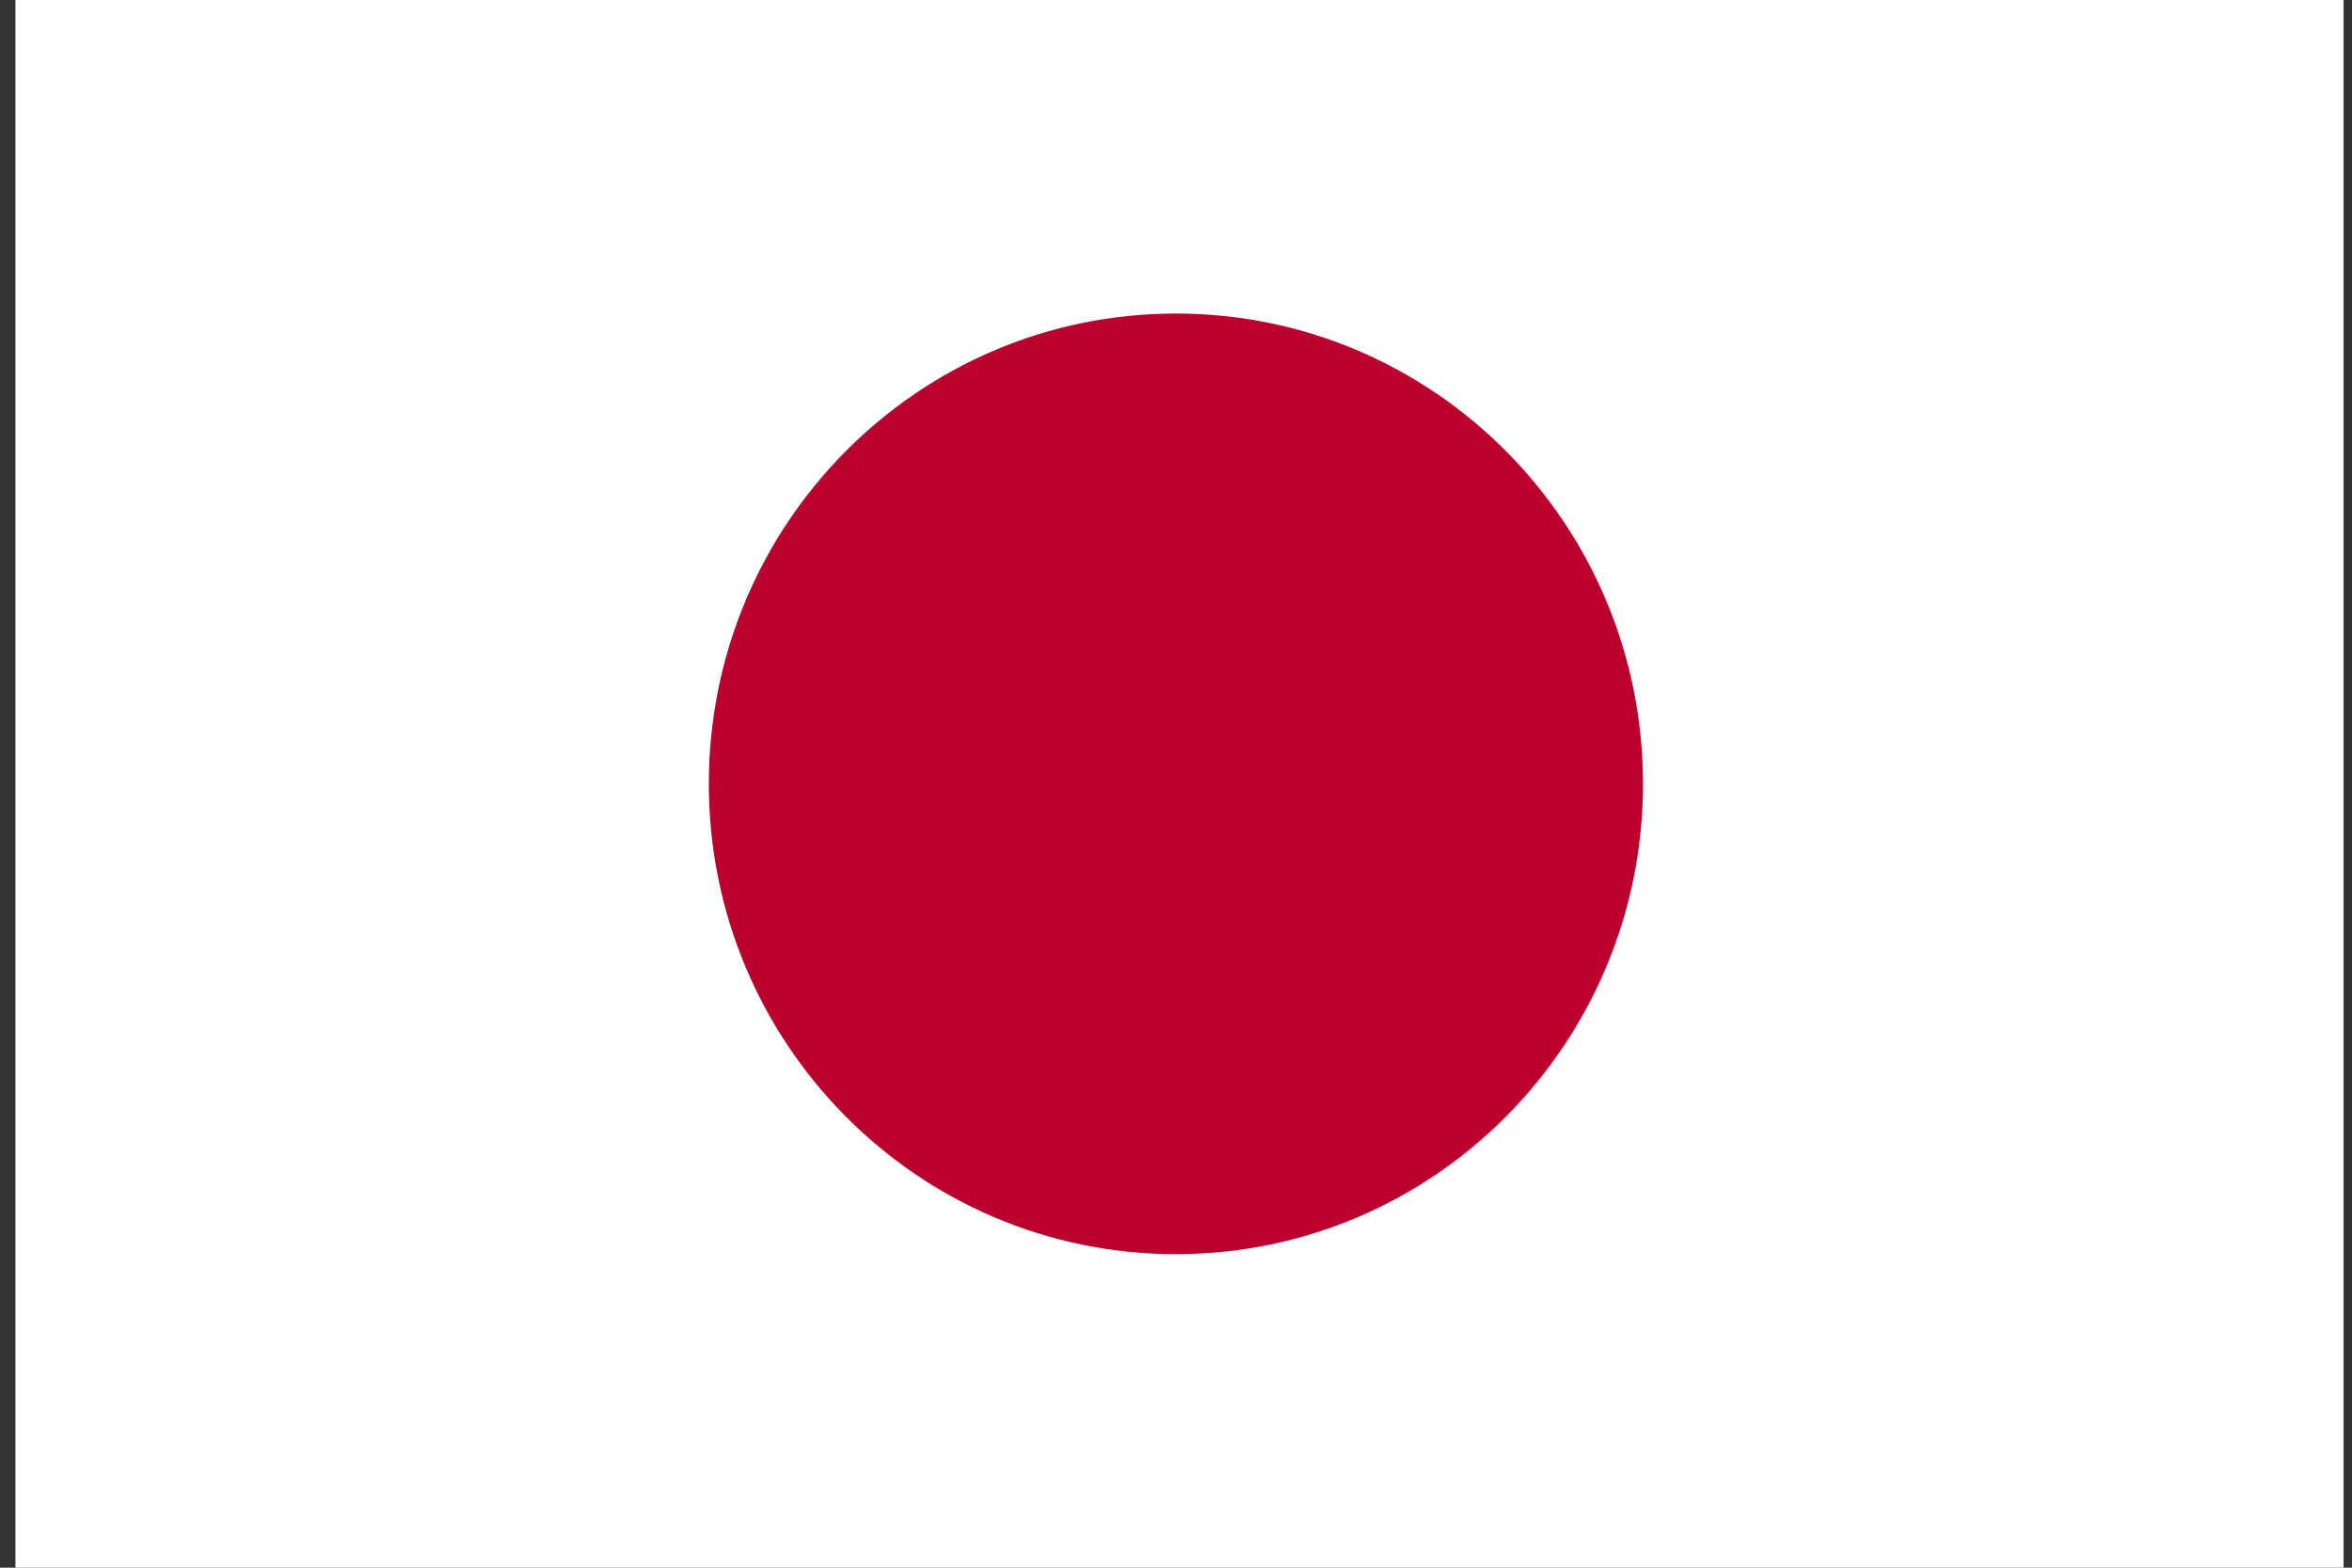 <svg width="48" height="32" viewBox="0 0 48 32" fill="none" xmlns="http://www.w3.org/2000/svg">
<rect x="0" y="0" width="48" height="32" fill="#333333" stroke="none"/>
<g clip-path="url(#clip0_764_4275)">
<path d="M56.801 0H0.315V32H56.801V0Z" fill="white"/>
<path d="M23.998 25.6C29.262 25.6 33.53 21.302 33.53 16C33.53 10.698 29.262 6.4 23.998 6.4C18.733 6.4 14.466 10.698 14.466 16C14.466 21.302 18.733 25.6 23.998 25.6Z" fill="#BC002D"/>
</g>
<defs>
<clipPath id="clip0_764_4275">
<rect width="47.66" height="32" fill="white" transform="translate(0.168)"/>
</clipPath>
</defs>
</svg>
